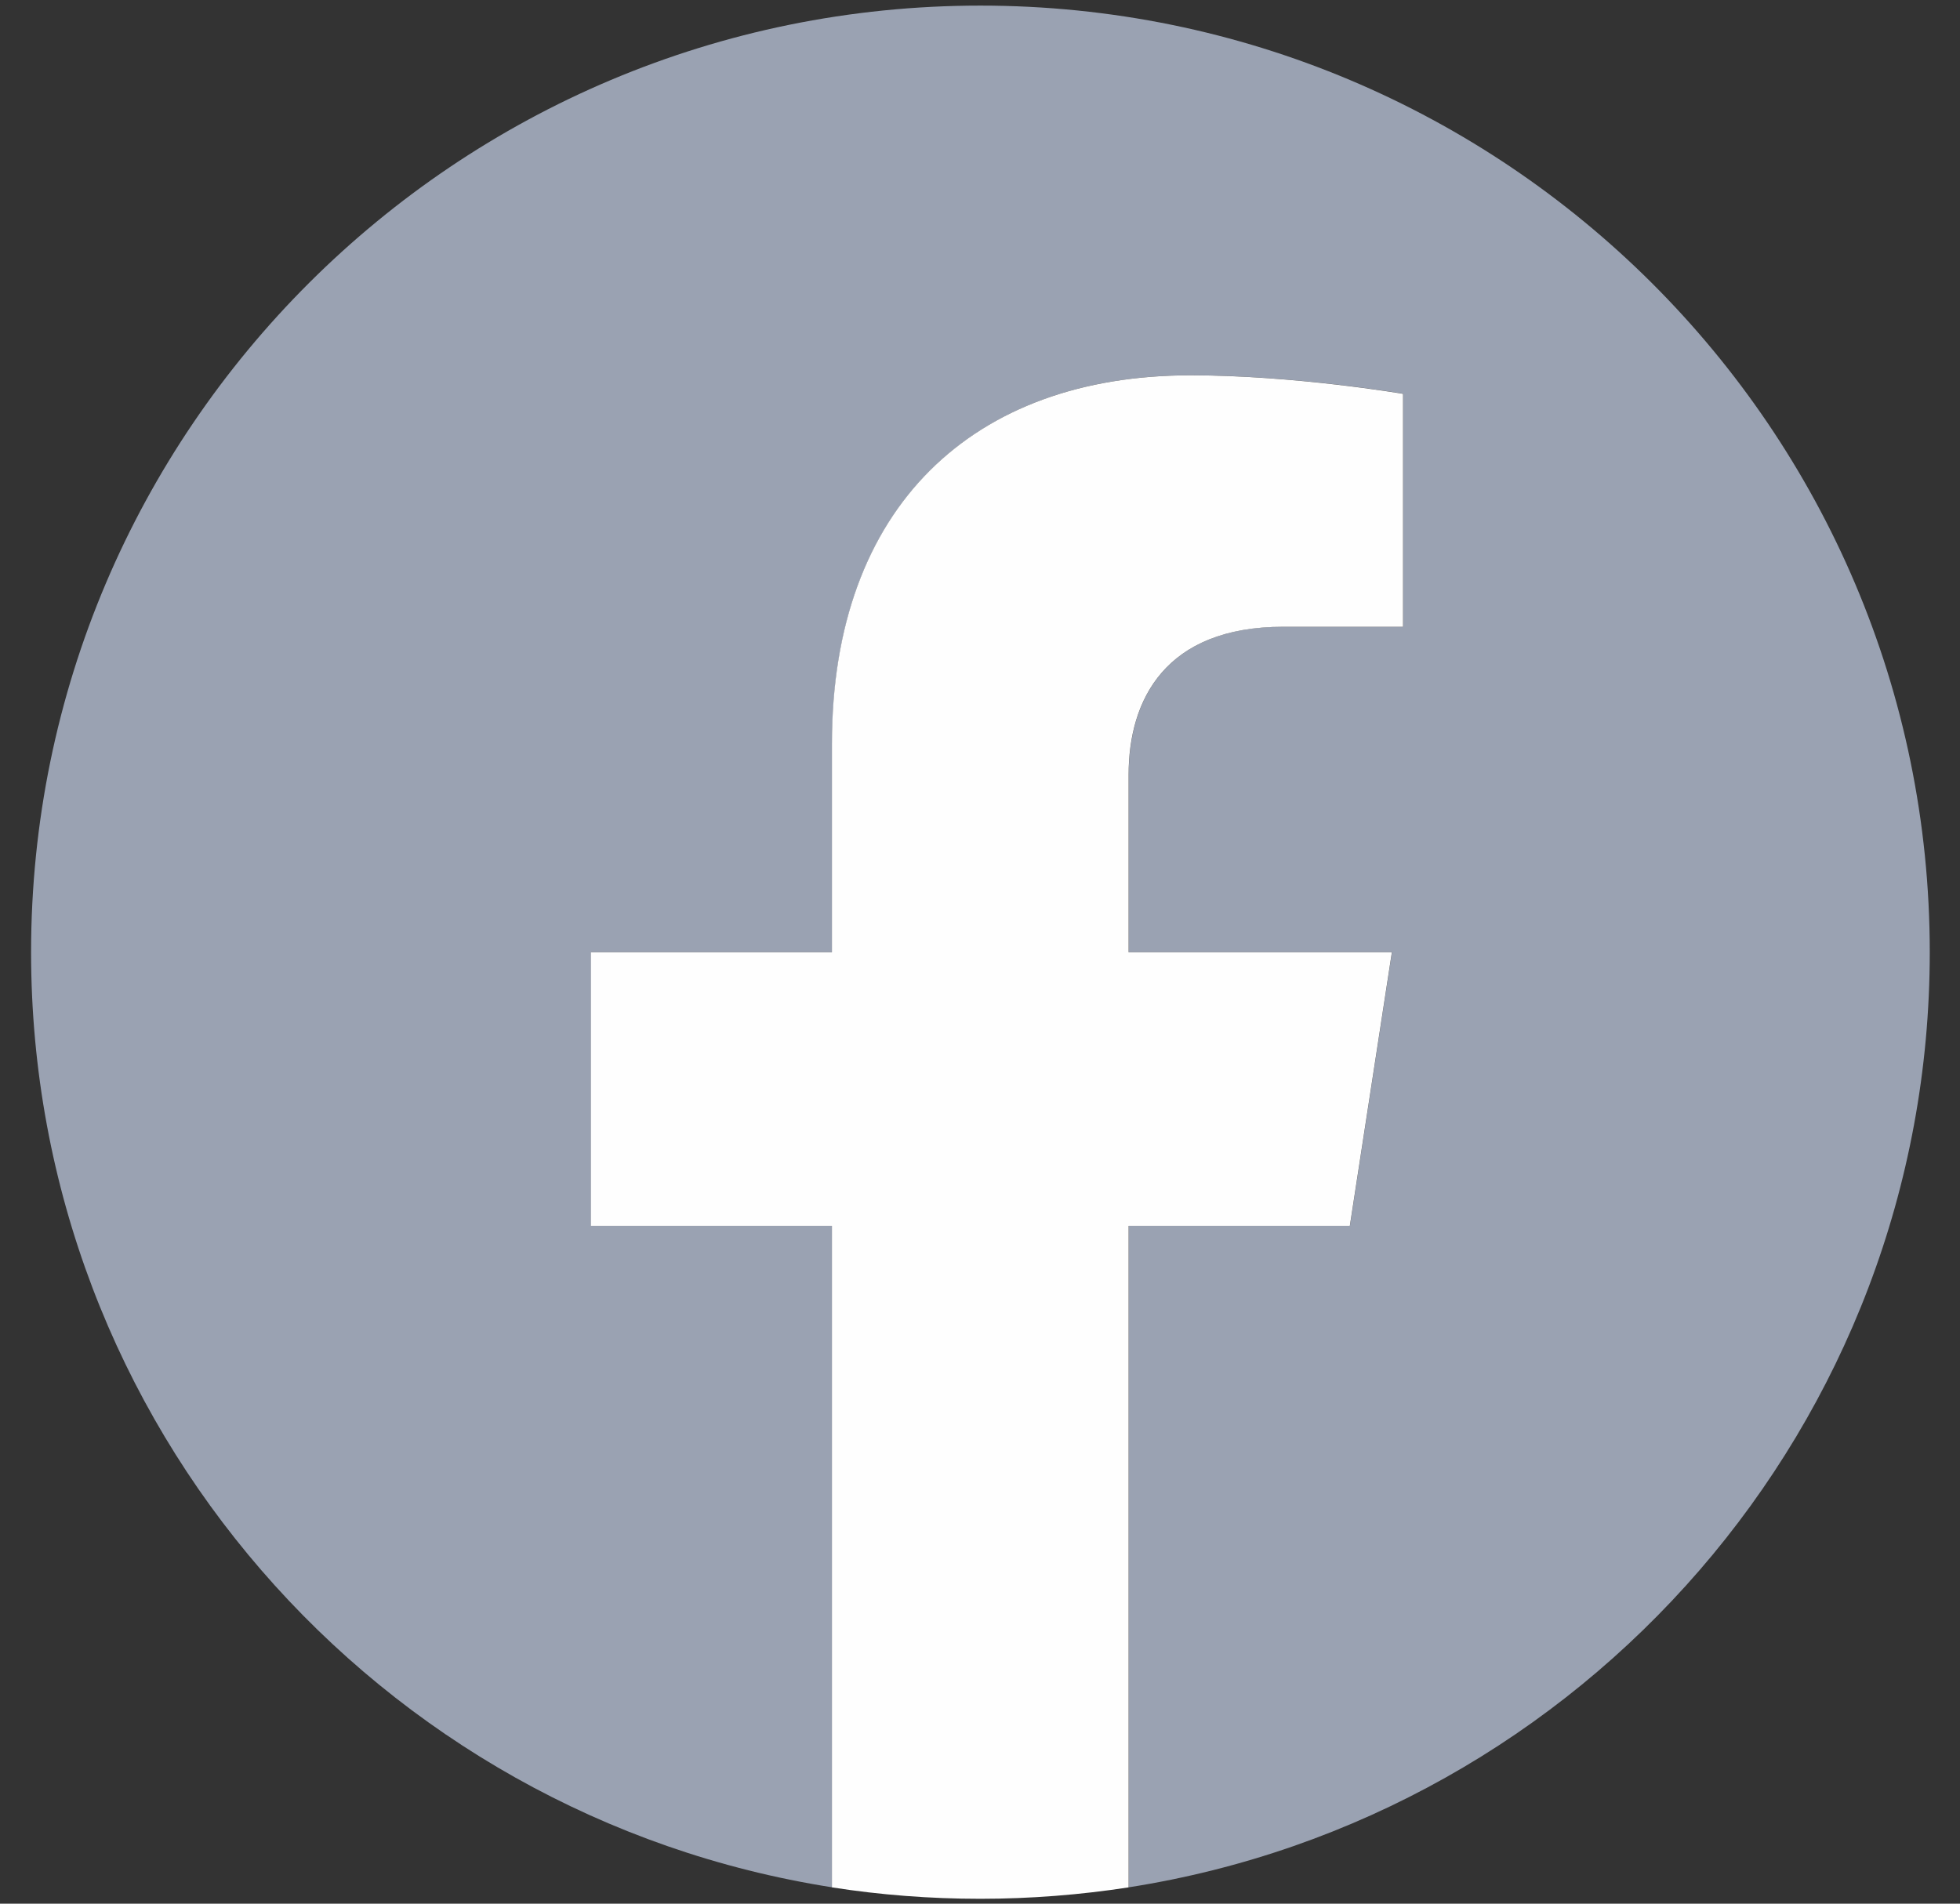 <svg width="35" height="34" viewBox="0 0 35 34" fill="none" xmlns="http://www.w3.org/2000/svg">
<rect x="0" y="0" width="35" height="34" fill="#333333" stroke="none"/>
<path fill-rule="evenodd" clip-rule="evenodd" d="M34.46 17.006C34.46 7.67 26.869 0.1 17.507 0.1C8.145 0.1 0.555 7.67 0.555 17.006C0.555 25.444 6.753 32.438 14.859 33.708V21.894H10.553V17.006H14.859V13.28C14.859 9.044 17.391 6.702 21.262 6.702C23.117 6.702 25.058 7.032 25.058 7.032V11.193H22.919C20.814 11.193 20.156 12.496 20.156 13.834V17.006H24.857L24.106 21.894H20.156V33.708C28.261 32.44 34.46 25.446 34.46 17.006L34.46 17.006Z" fill="#9AA2B2"/>
<path fill-rule="evenodd" clip-rule="evenodd" d="M24.104 21.895L24.855 17.007H20.154V13.836C20.154 12.499 20.809 11.194 22.917 11.194H25.055V7.034C25.055 7.034 23.115 6.703 21.26 6.703C17.388 6.703 14.856 9.043 14.856 13.282V17.007H10.551V21.895H14.856V33.709C15.719 33.844 16.604 33.913 17.505 33.913C18.406 33.913 19.291 33.842 20.154 33.709V21.895H24.104L24.104 21.895Z" fill="#FEFEFE"/>
</svg>
